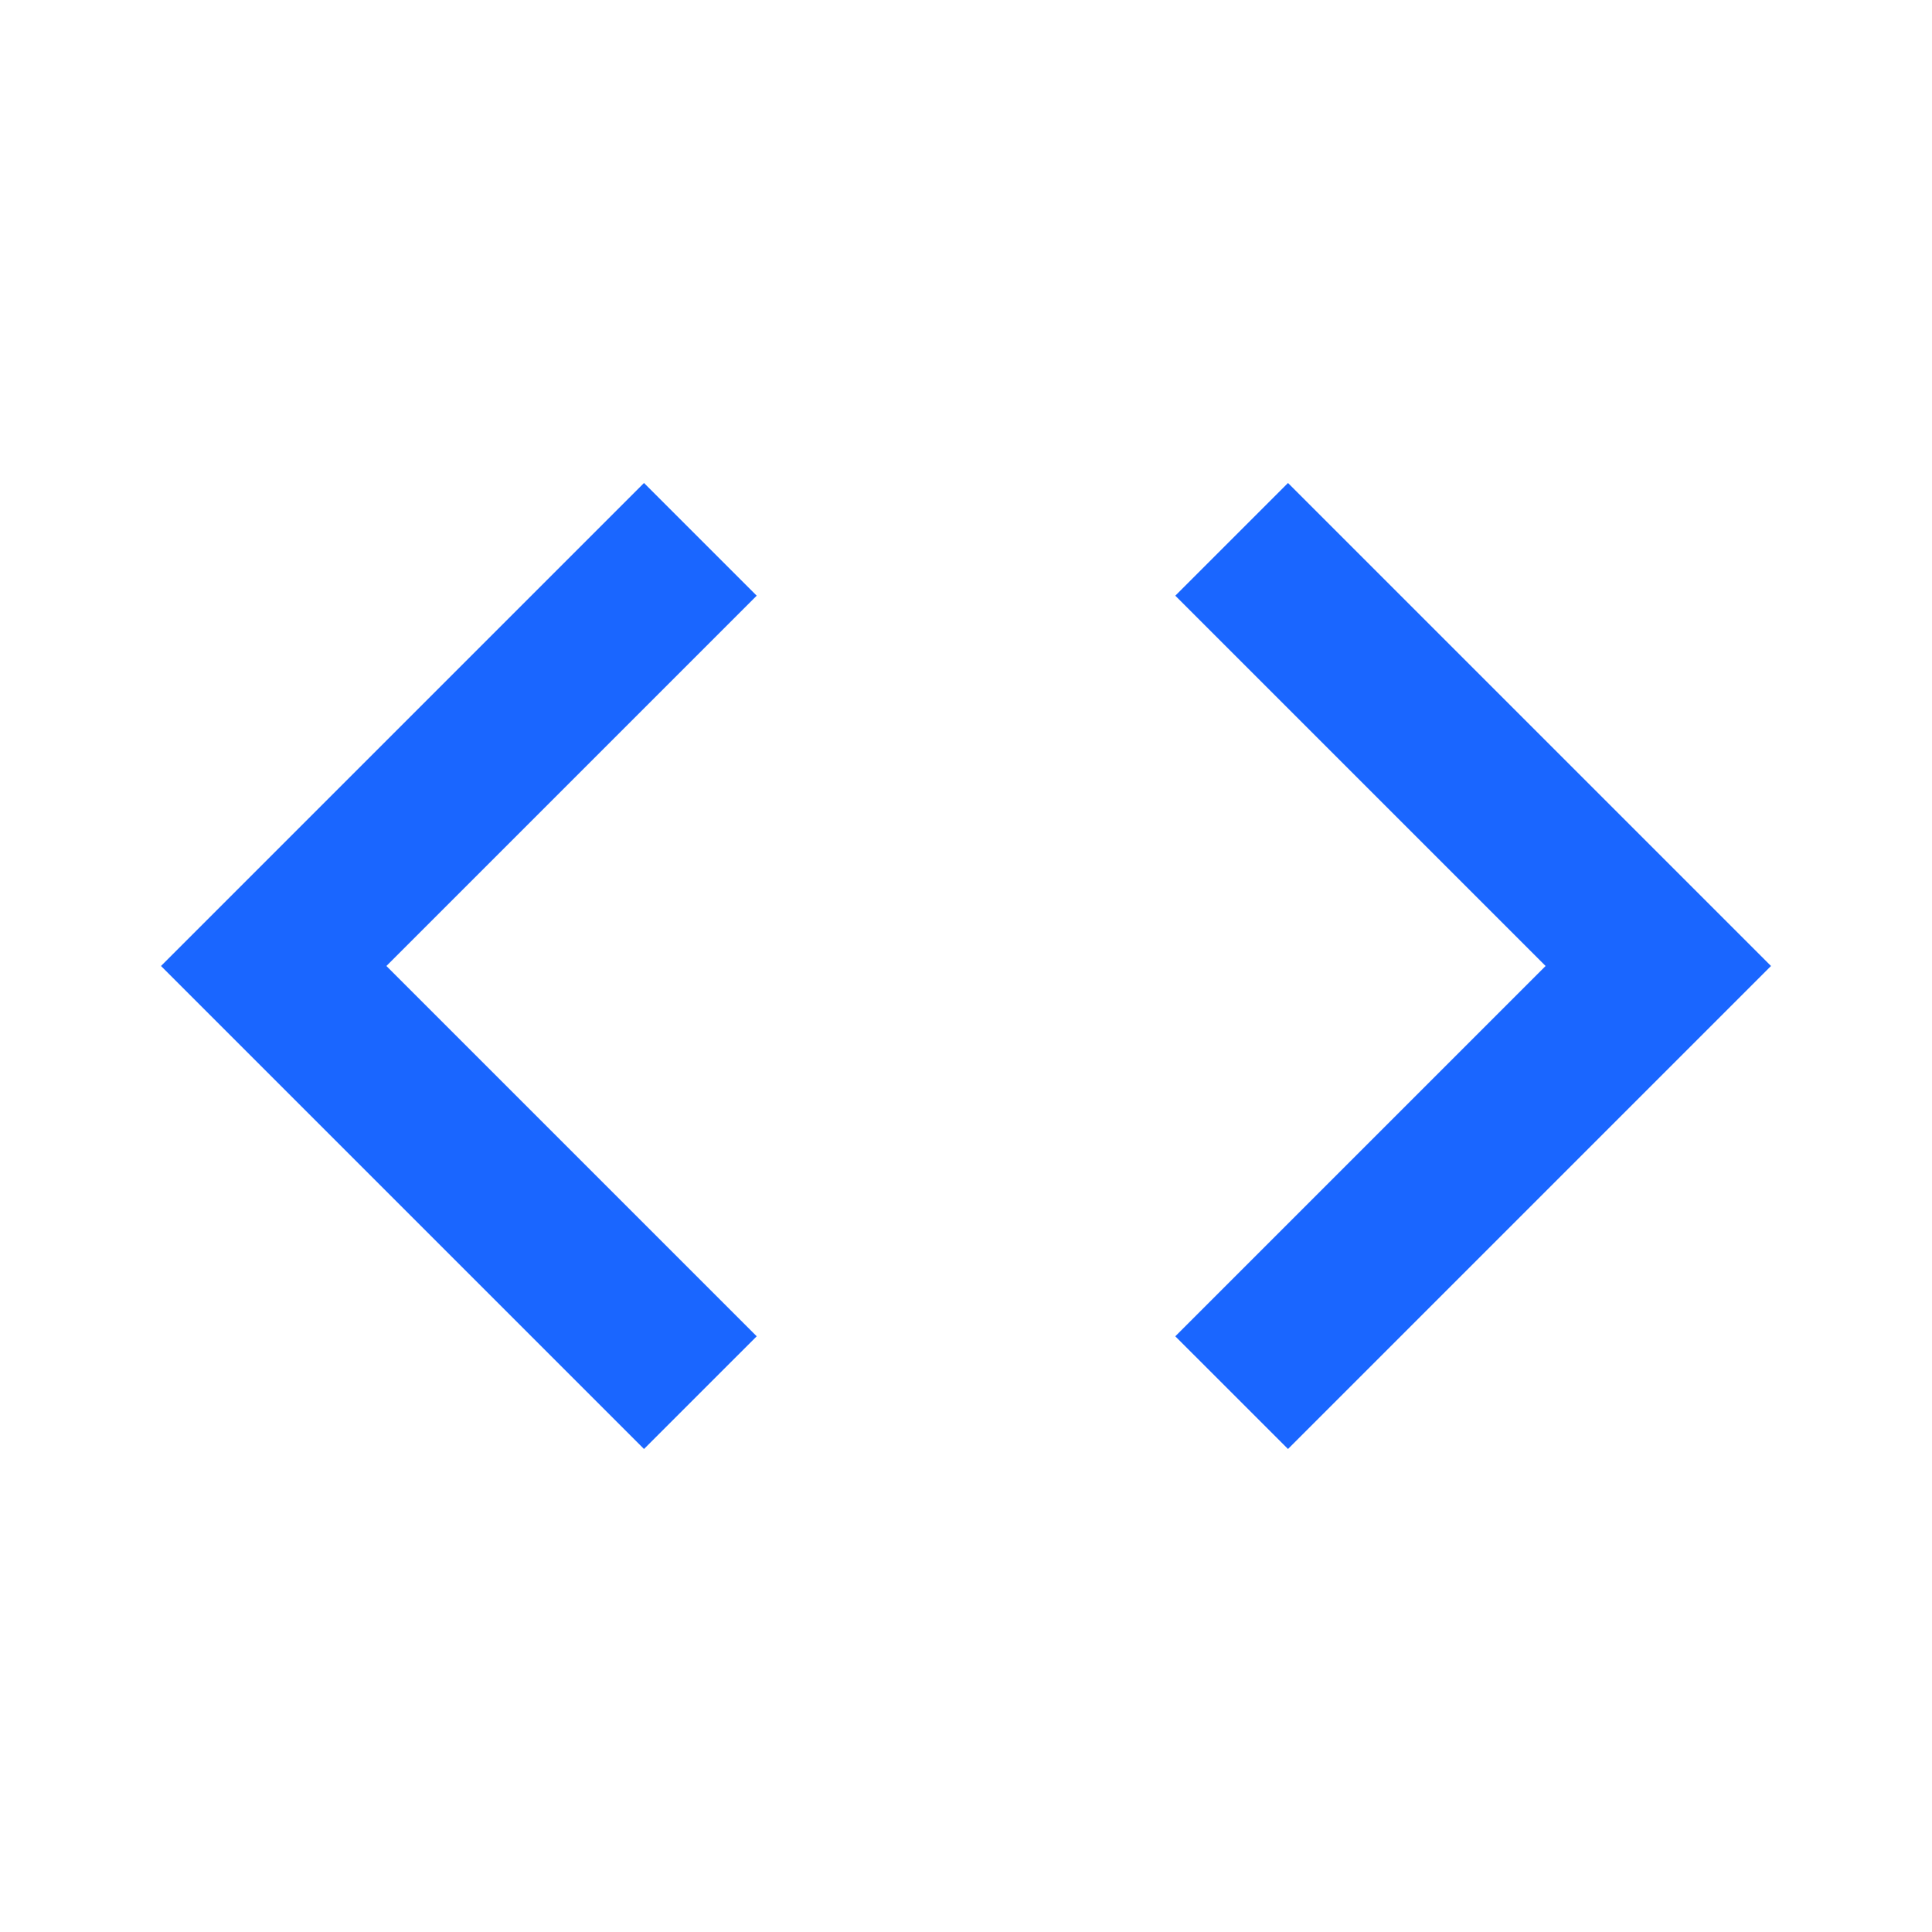 <svg width="48" height="48" viewBox="0 0 48 48" fill="none" xmlns="http://www.w3.org/2000/svg">
<path d="M18.8 33.2L9.6 24L18.8 14.8L16 12L4 24L16 36L18.8 33.2ZM29.2 33.2L38.4 24L29.2 14.8L32 12L44 24L32 36L29.2 33.2Z" fill="#1A66FF"/>
</svg>
